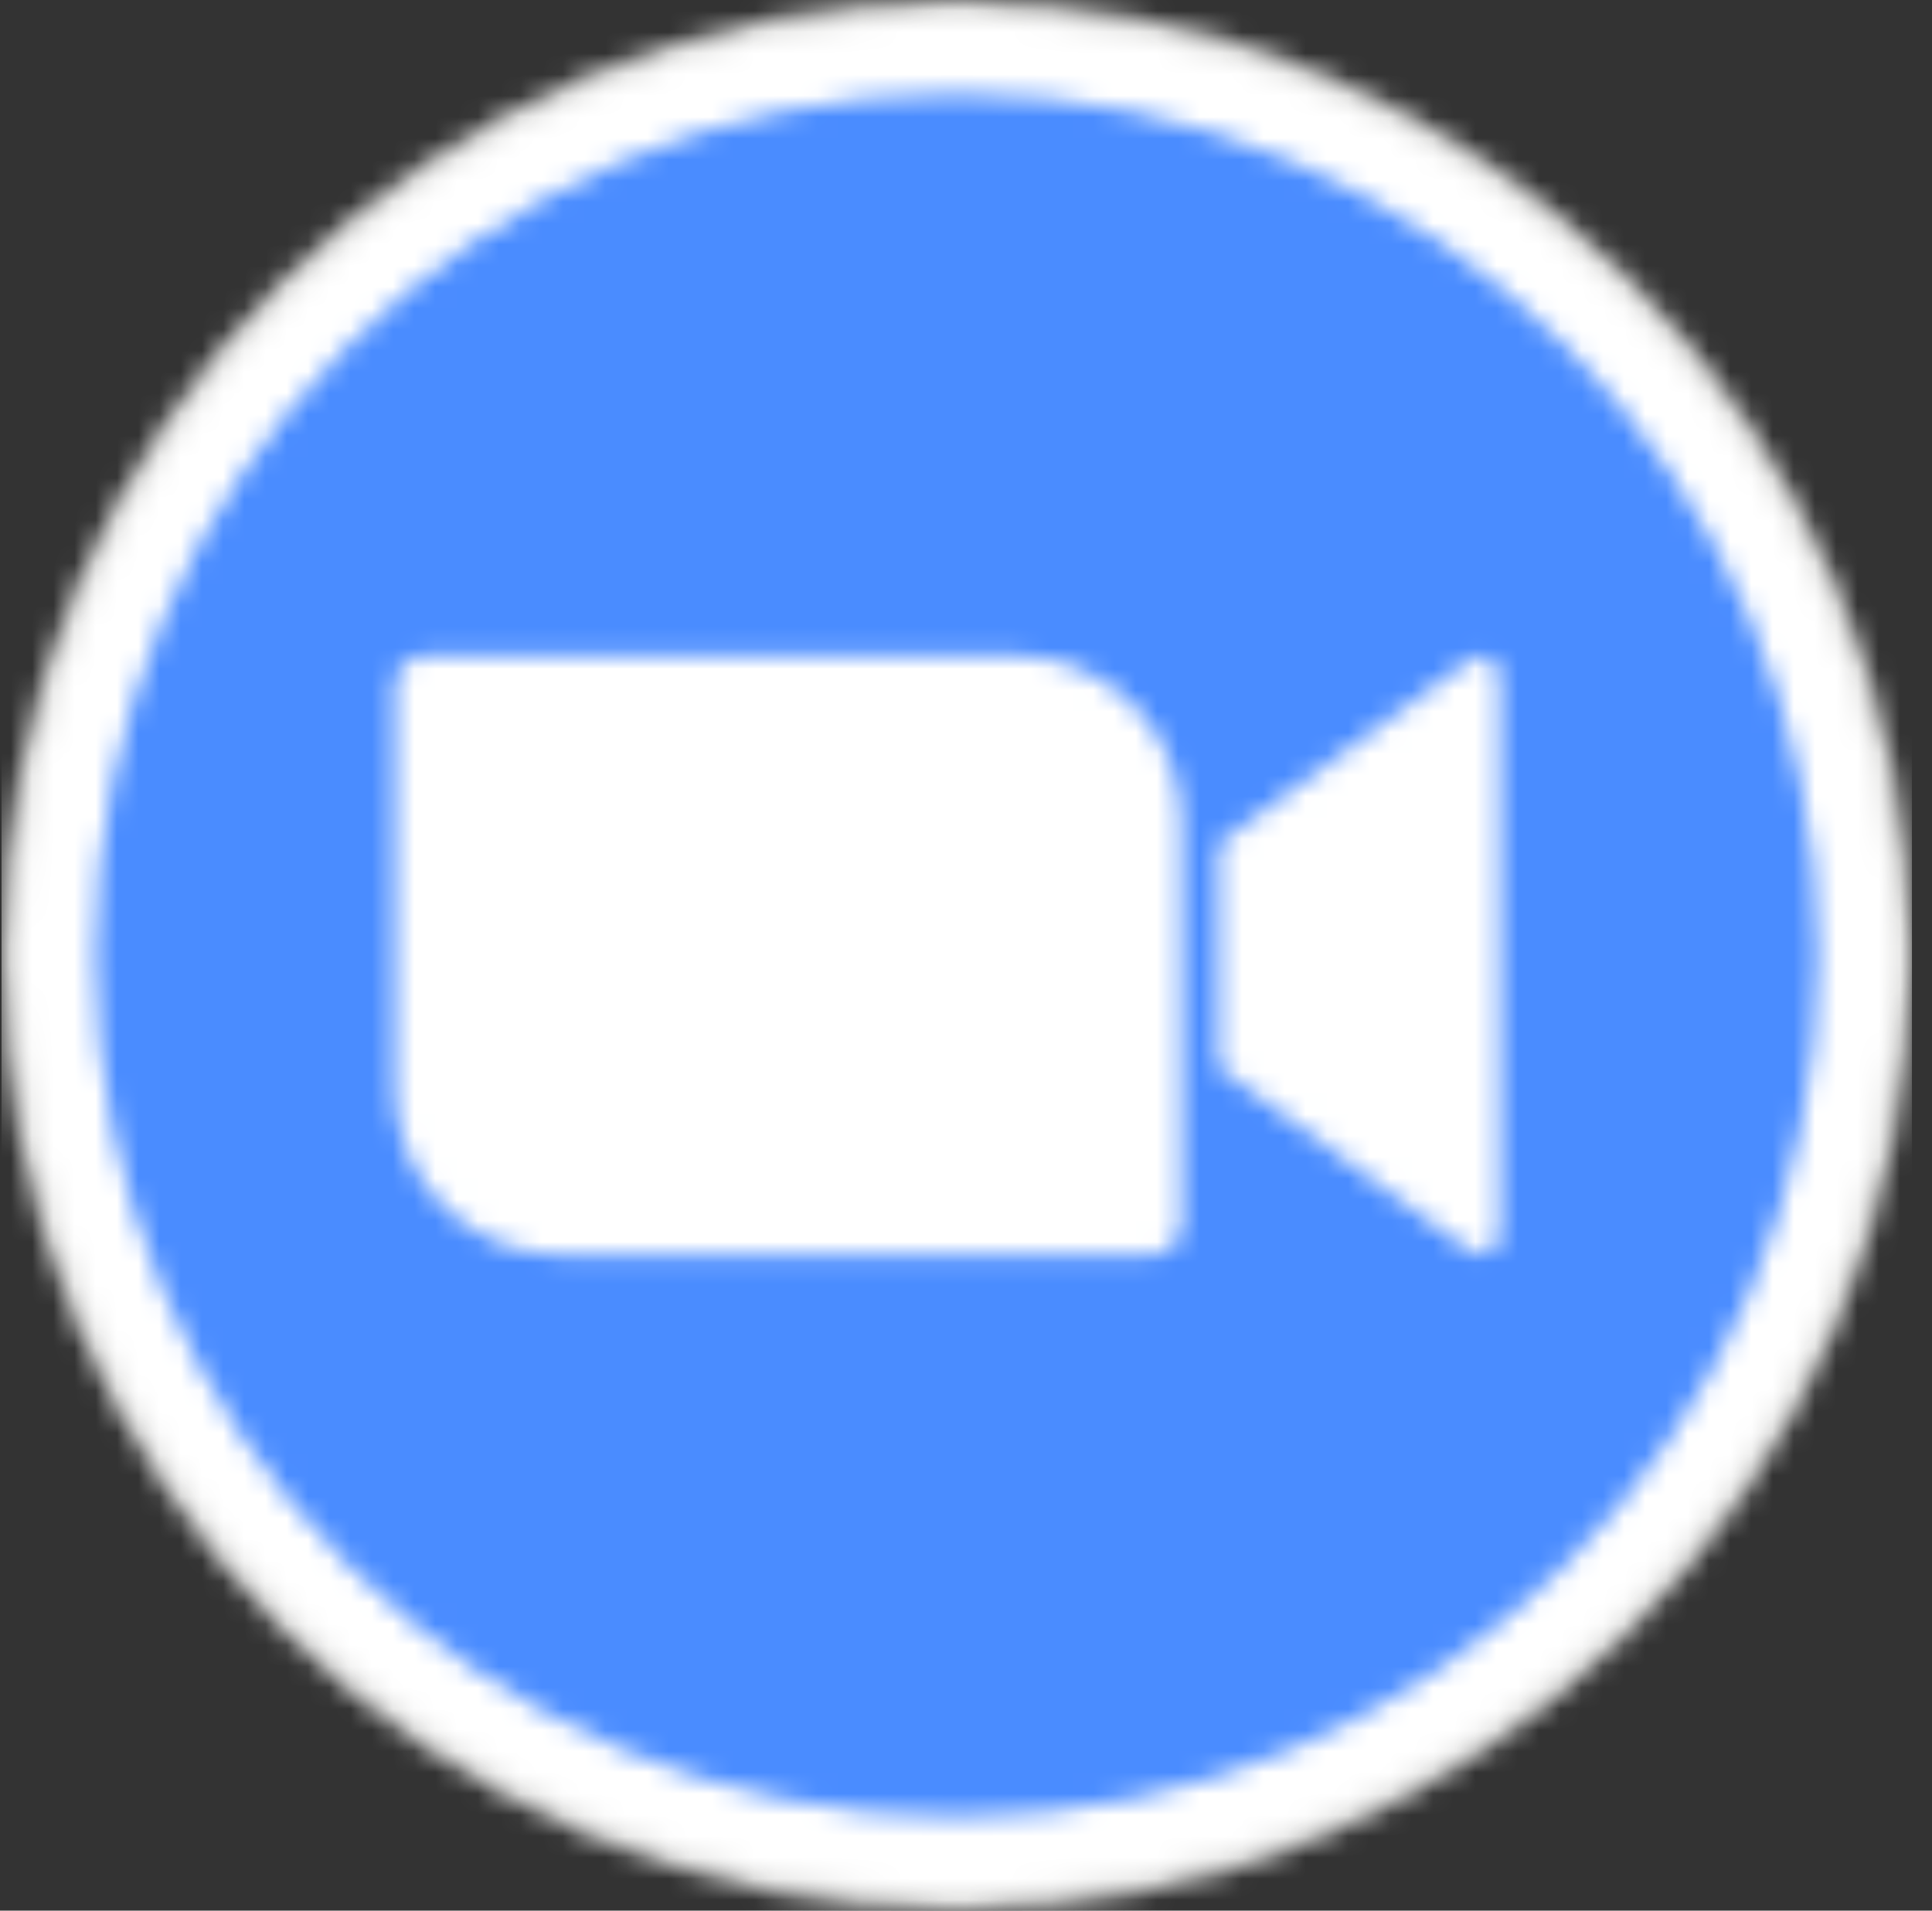 <?xml version="1.0" encoding="UTF-8"?> <svg xmlns="http://www.w3.org/2000/svg" width="91" height="90" viewBox="0 0 91 90" fill="none"><rect x="0" y="0" width="91" height="90" fill="#333333" stroke="none"/><g clip-path="url(#clip0_11292_574112)"><mask id="mask0_11292_574112" style="mask-type:luminance" maskUnits="userSpaceOnUse" x="-91" y="-79" width="442" height="248"><path d="M-90.379 -78.965H350.798V168.976H-90.379V-78.965Z" fill="white"></path></mask><g mask="url(#mask0_11292_574112)"><mask id="mask1_11292_574112" style="mask-type:luminance" maskUnits="userSpaceOnUse" x="0" y="0" width="91" height="91"><path d="M45.066 90.001C69.919 90.001 90.067 69.853 90.067 45.001C90.067 20.148 69.919 0 45.066 0C20.214 0 0.066 20.148 0.066 45.001C0.066 69.853 20.214 90.001 45.066 90.001Z" fill="white"></path></mask><g mask="url(#mask1_11292_574112)"><path d="M-2.137 -2.204H92.275V92.208H-2.137V-2.204Z" fill="#E5E5E4"></path></g><mask id="mask2_11292_574112" style="mask-type:luminance" maskUnits="userSpaceOnUse" x="0" y="0" width="90" height="90"><path d="M45.063 89.115C69.429 89.115 89.181 69.363 89.181 44.997C89.181 20.632 69.429 0.879 45.063 0.879C20.698 0.879 0.945 20.632 0.945 44.997C0.945 69.363 20.698 89.115 45.063 89.115Z" fill="white"></path></mask><g mask="url(#mask2_11292_574112)"><path d="M-1.258 -1.325H91.389V91.323H-1.258V-1.325Z" fill="white"></path></g><mask id="mask3_11292_574112" style="mask-type:luminance" maskUnits="userSpaceOnUse" x="4" y="4" width="82" height="82"><path d="M45.061 85.585C67.477 85.585 85.649 67.413 85.649 44.996C85.649 22.58 67.477 4.408 45.061 4.408C22.645 4.408 4.473 22.58 4.473 44.996C4.473 67.413 22.645 85.585 45.061 85.585Z" fill="white"></path></mask><g mask="url(#mask3_11292_574112)"><path d="M2.27 2.204H87.858V87.793H2.27V2.204Z" fill="#4A8CFF"></path></g><mask id="mask4_11292_574112" style="mask-type:luminance" maskUnits="userSpaceOnUse" x="18" y="30" width="53" height="30"><path d="M57.413 39.73L68.884 31.348C69.885 30.532 70.649 30.721 70.649 32.23V57.792C70.649 59.486 69.696 59.292 68.884 58.674L57.413 50.292V39.73ZM18.59 32.292V51.351C18.6 53.42 19.432 55.4 20.902 56.856C22.372 58.312 24.36 59.125 26.43 59.115H54.224C54.6 59.117 54.961 58.969 55.228 58.704C55.495 58.439 55.646 58.08 55.649 57.704V38.645C55.638 36.576 54.806 34.595 53.336 33.139C51.866 31.683 49.878 30.871 47.809 30.88H20.015C19.639 30.879 19.278 31.027 19.011 31.291C18.744 31.556 18.592 31.916 18.59 32.292Z" fill="white"></path></mask><g mask="url(#mask4_11292_574112)"><path d="M16.387 28.679H72.857V61.326H16.387V28.679Z" fill="white"></path></g></g></g><defs><clipPath id="clip0_11292_574112"><rect width="90" height="90" fill="white" transform="translate(0.066)"></rect></clipPath></defs></svg> 